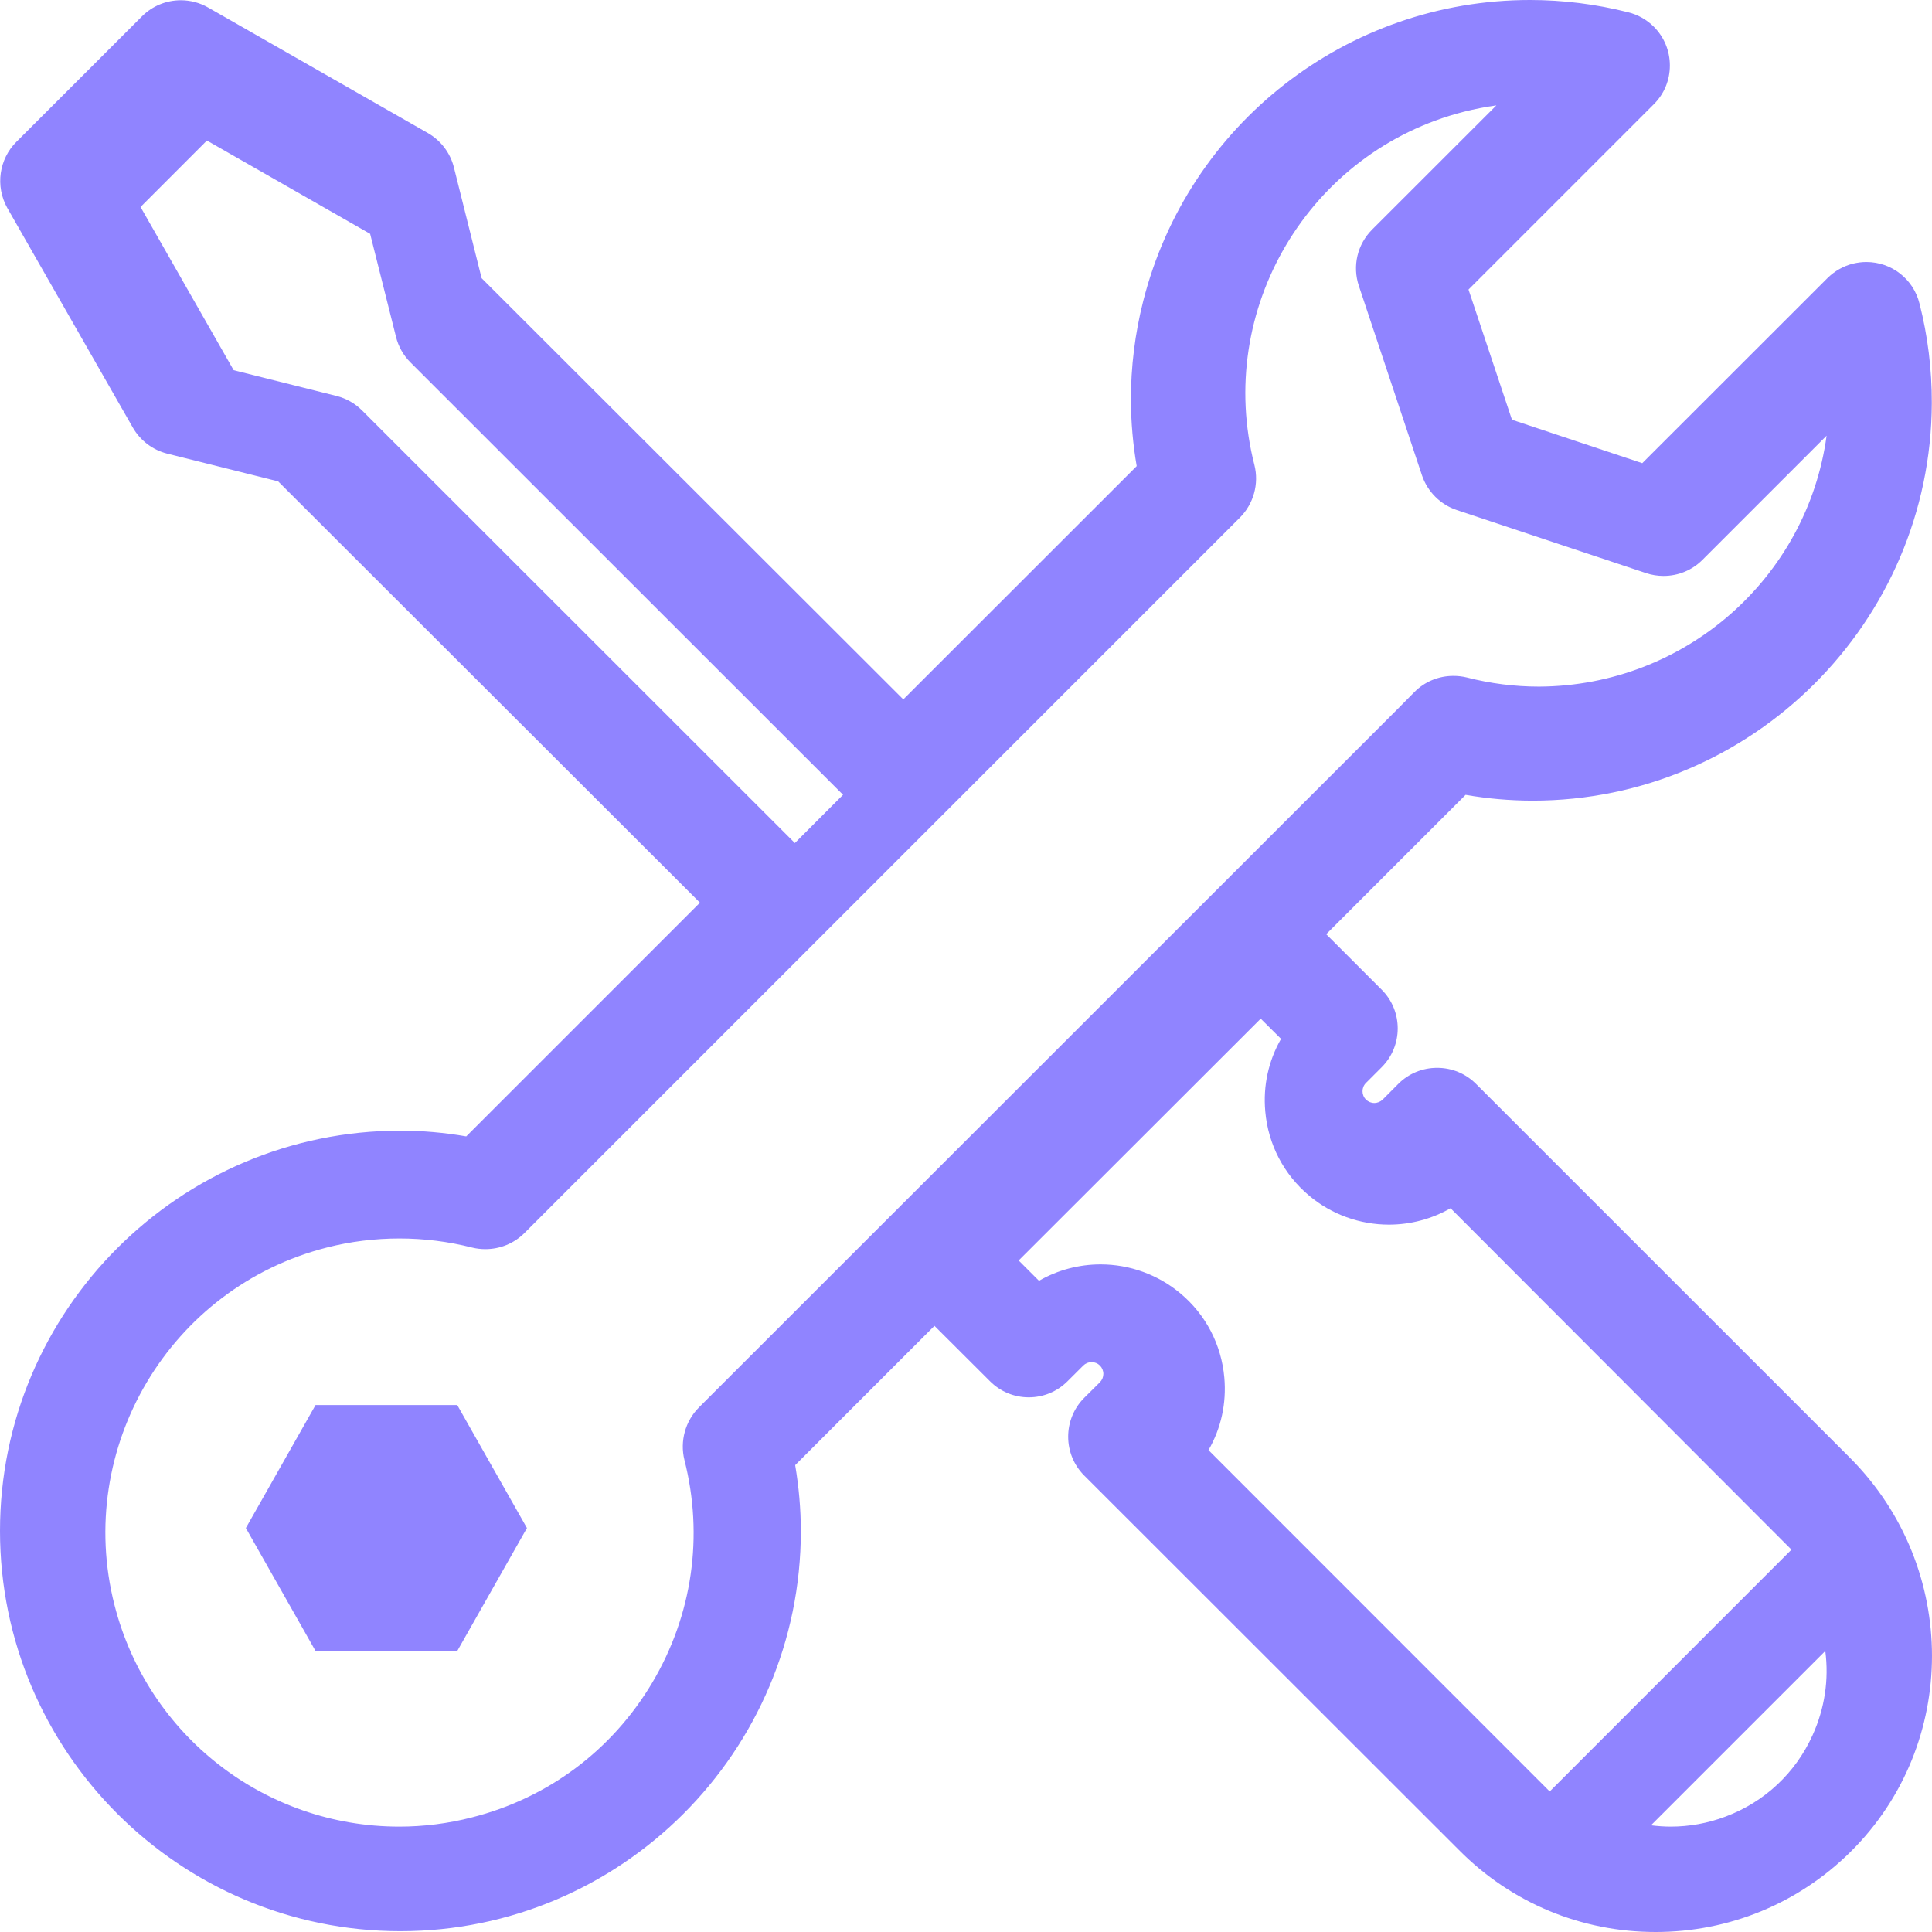 <?xml version="1.0" encoding="UTF-8"?>
<svg width="31px" height="31px" viewBox="0 0 31 31" version="1.1" xmlns="http://www.w3.org/2000/svg" xmlns:xlink="http://www.w3.org/1999/xlink">
    <!-- Generator: Sketch 52.1 (67048) - http://www.bohemiancoding.com/sketch -->
    <title>ic_manutenc</title>
    <desc>Created with Sketch.</desc>
    <g id="Page-1" stroke="none" stroke-width="1" fill="none" fill-rule="evenodd">
        <g id="Board_Home" transform="translate(-192, -1443)" fill="#9084FF">
            <g id="Group-9" transform="translate(146, 1426)">
                <path d="M51.063,43.491 L49.945,41.518 L51.063,39.545 L53.337,39.545 L54.455,41.518 L53.337,43.491 L51.063,43.491 Z M51.402,23.354 C51.556,23.393 51.697,23.473 51.81,23.586 L58.754,30.527 L59.527,29.753 L52.585,22.814 C52.472,22.701 52.392,22.559 52.354,22.404 L51.939,20.752 L49.32,19.255 L48.255,20.321 L49.749,22.94 L51.402,23.354 Z M70.866,45.745 L74.745,41.865 C74.025,41.143 69.922,37.035 69.275,36.387 C68.974,36.559 68.634,36.65 68.286,36.65 C67.819,36.65 67.364,36.486 67.006,36.185 C66.599,35.844 66.348,35.363 66.302,34.833 C66.265,34.422 66.353,34.022 66.555,33.669 L66.229,33.345 L62.345,37.225 L62.671,37.551 C62.972,37.378 63.311,37.288 63.66,37.288 C64.128,37.288 64.582,37.453 64.94,37.753 C65.348,38.094 65.598,38.575 65.645,39.105 C65.681,39.517 65.594,39.916 65.391,40.268 C66.039,40.916 70.144,45.023 70.866,45.745 Z M72.491,46.288 C72.595,46.301 72.701,46.309 72.807,46.309 C73.108,46.309 73.405,46.255 73.688,46.148 C74.313,45.914 74.809,45.45 75.084,44.842 C75.279,44.412 75.348,43.949 75.288,43.491 L72.491,46.288 Z M52.41,36.872 C52.017,36.872 51.625,36.92 51.245,37.017 C48.724,37.659 47.195,40.232 47.837,42.754 C48.37,44.846 50.248,46.309 52.406,46.309 C52.798,46.309 53.191,46.26 53.573,46.161 C54.795,45.851 55.822,45.083 56.466,43.999 C57.109,42.916 57.293,41.647 56.982,40.426 C56.907,40.124 56.996,39.803 57.214,39.584 L68.408,28.394 L68.695,28.104 C68.862,27.936 69.084,27.845 69.321,27.845 C69.392,27.845 69.464,27.853 69.534,27.87 C69.916,27.968 70.305,28.017 70.695,28.017 C73.046,28.005 74.999,26.267 75.309,23.991 L73.317,25.983 C73.15,26.15 72.928,26.241 72.692,26.241 C72.597,26.241 72.502,26.226 72.413,26.196 L69.375,25.184 C69.113,25.097 68.904,24.888 68.816,24.626 L67.804,21.588 C67.697,21.268 67.779,20.922 68.017,20.683 L70.01,18.691 C69.834,18.715 69.659,18.75 69.488,18.793 C66.998,19.43 65.491,21.973 66.128,24.462 C66.204,24.764 66.114,25.086 65.895,25.305 L54.415,36.785 C54.247,36.952 54.024,37.043 53.788,37.043 C53.716,37.043 53.645,37.035 53.577,37.018 C53.195,36.921 52.803,36.872 52.41,36.872 Z M72.565,48 C71.371,48 70.249,47.533 69.409,46.684 L63.396,40.675 C63.054,40.332 63.054,39.773 63.396,39.43 L63.649,39.179 C63.685,39.141 63.704,39.095 63.704,39.045 C63.704,38.994 63.684,38.947 63.649,38.911 C63.614,38.876 63.566,38.856 63.515,38.856 C63.464,38.856 63.417,38.876 63.381,38.912 L63.129,39.163 C62.963,39.329 62.742,39.421 62.507,39.421 C62.272,39.421 62.051,39.329 61.885,39.163 L60.994,38.274 L58.759,40.509 C58.818,40.856 58.849,41.21 58.85,41.563 C58.85,45.106 55.968,47.987 52.425,47.987 C48.882,47.987 46,45.106 46,41.564 C46,38.023 48.882,35.142 52.425,35.142 C52.776,35.142 53.131,35.173 53.481,35.234 L57.231,31.484 L50.463,24.724 L48.683,24.279 C48.451,24.221 48.251,24.069 48.132,23.862 L46.116,20.335 C45.922,19.988 45.984,19.551 46.265,19.274 L48.279,17.261 C48.446,17.095 48.667,17.004 48.902,17.004 C49.054,17.004 49.205,17.044 49.337,17.119 L52.866,19.135 C53.072,19.253 53.225,19.453 53.283,19.685 L53.728,21.464 L60.494,28.222 L64.239,24.479 C64.179,24.132 64.148,23.778 64.146,23.424 C64.145,22.888 64.211,22.353 64.343,21.833 C65.064,18.987 67.617,17 70.549,17 C71.079,17 71.609,17.066 72.126,17.197 C72.28,17.235 72.422,17.315 72.536,17.428 C72.702,17.594 72.794,17.816 72.794,18.051 C72.794,18.286 72.703,18.507 72.536,18.673 L69.563,21.646 L70.26,23.735 L72.351,24.432 L75.324,21.461 C75.439,21.348 75.58,21.268 75.734,21.23 C75.805,21.213 75.876,21.204 75.947,21.204 C76.352,21.204 76.703,21.478 76.8,21.872 C76.933,22.391 76.998,22.928 76.997,23.466 C76.985,26.984 74.112,29.847 70.592,29.847 C70.222,29.846 69.87,29.815 69.516,29.754 L67.28,31.99 L68.17,32.88 C68.513,33.222 68.513,33.781 68.17,34.124 L67.918,34.376 C67.844,34.45 67.844,34.57 67.918,34.643 C67.953,34.678 68.001,34.698 68.051,34.698 C68.102,34.698 68.15,34.678 68.186,34.643 L68.437,34.391 C68.603,34.225 68.824,34.134 69.06,34.134 C69.296,34.134 69.516,34.225 69.683,34.391 L75.695,40.402 C77.435,42.158 77.435,44.989 75.694,46.713 C74.856,47.543 73.745,48 72.565,48 Z" id="ic_manutenc"></path>
            </g>
        </g>
    </g>
</svg>
